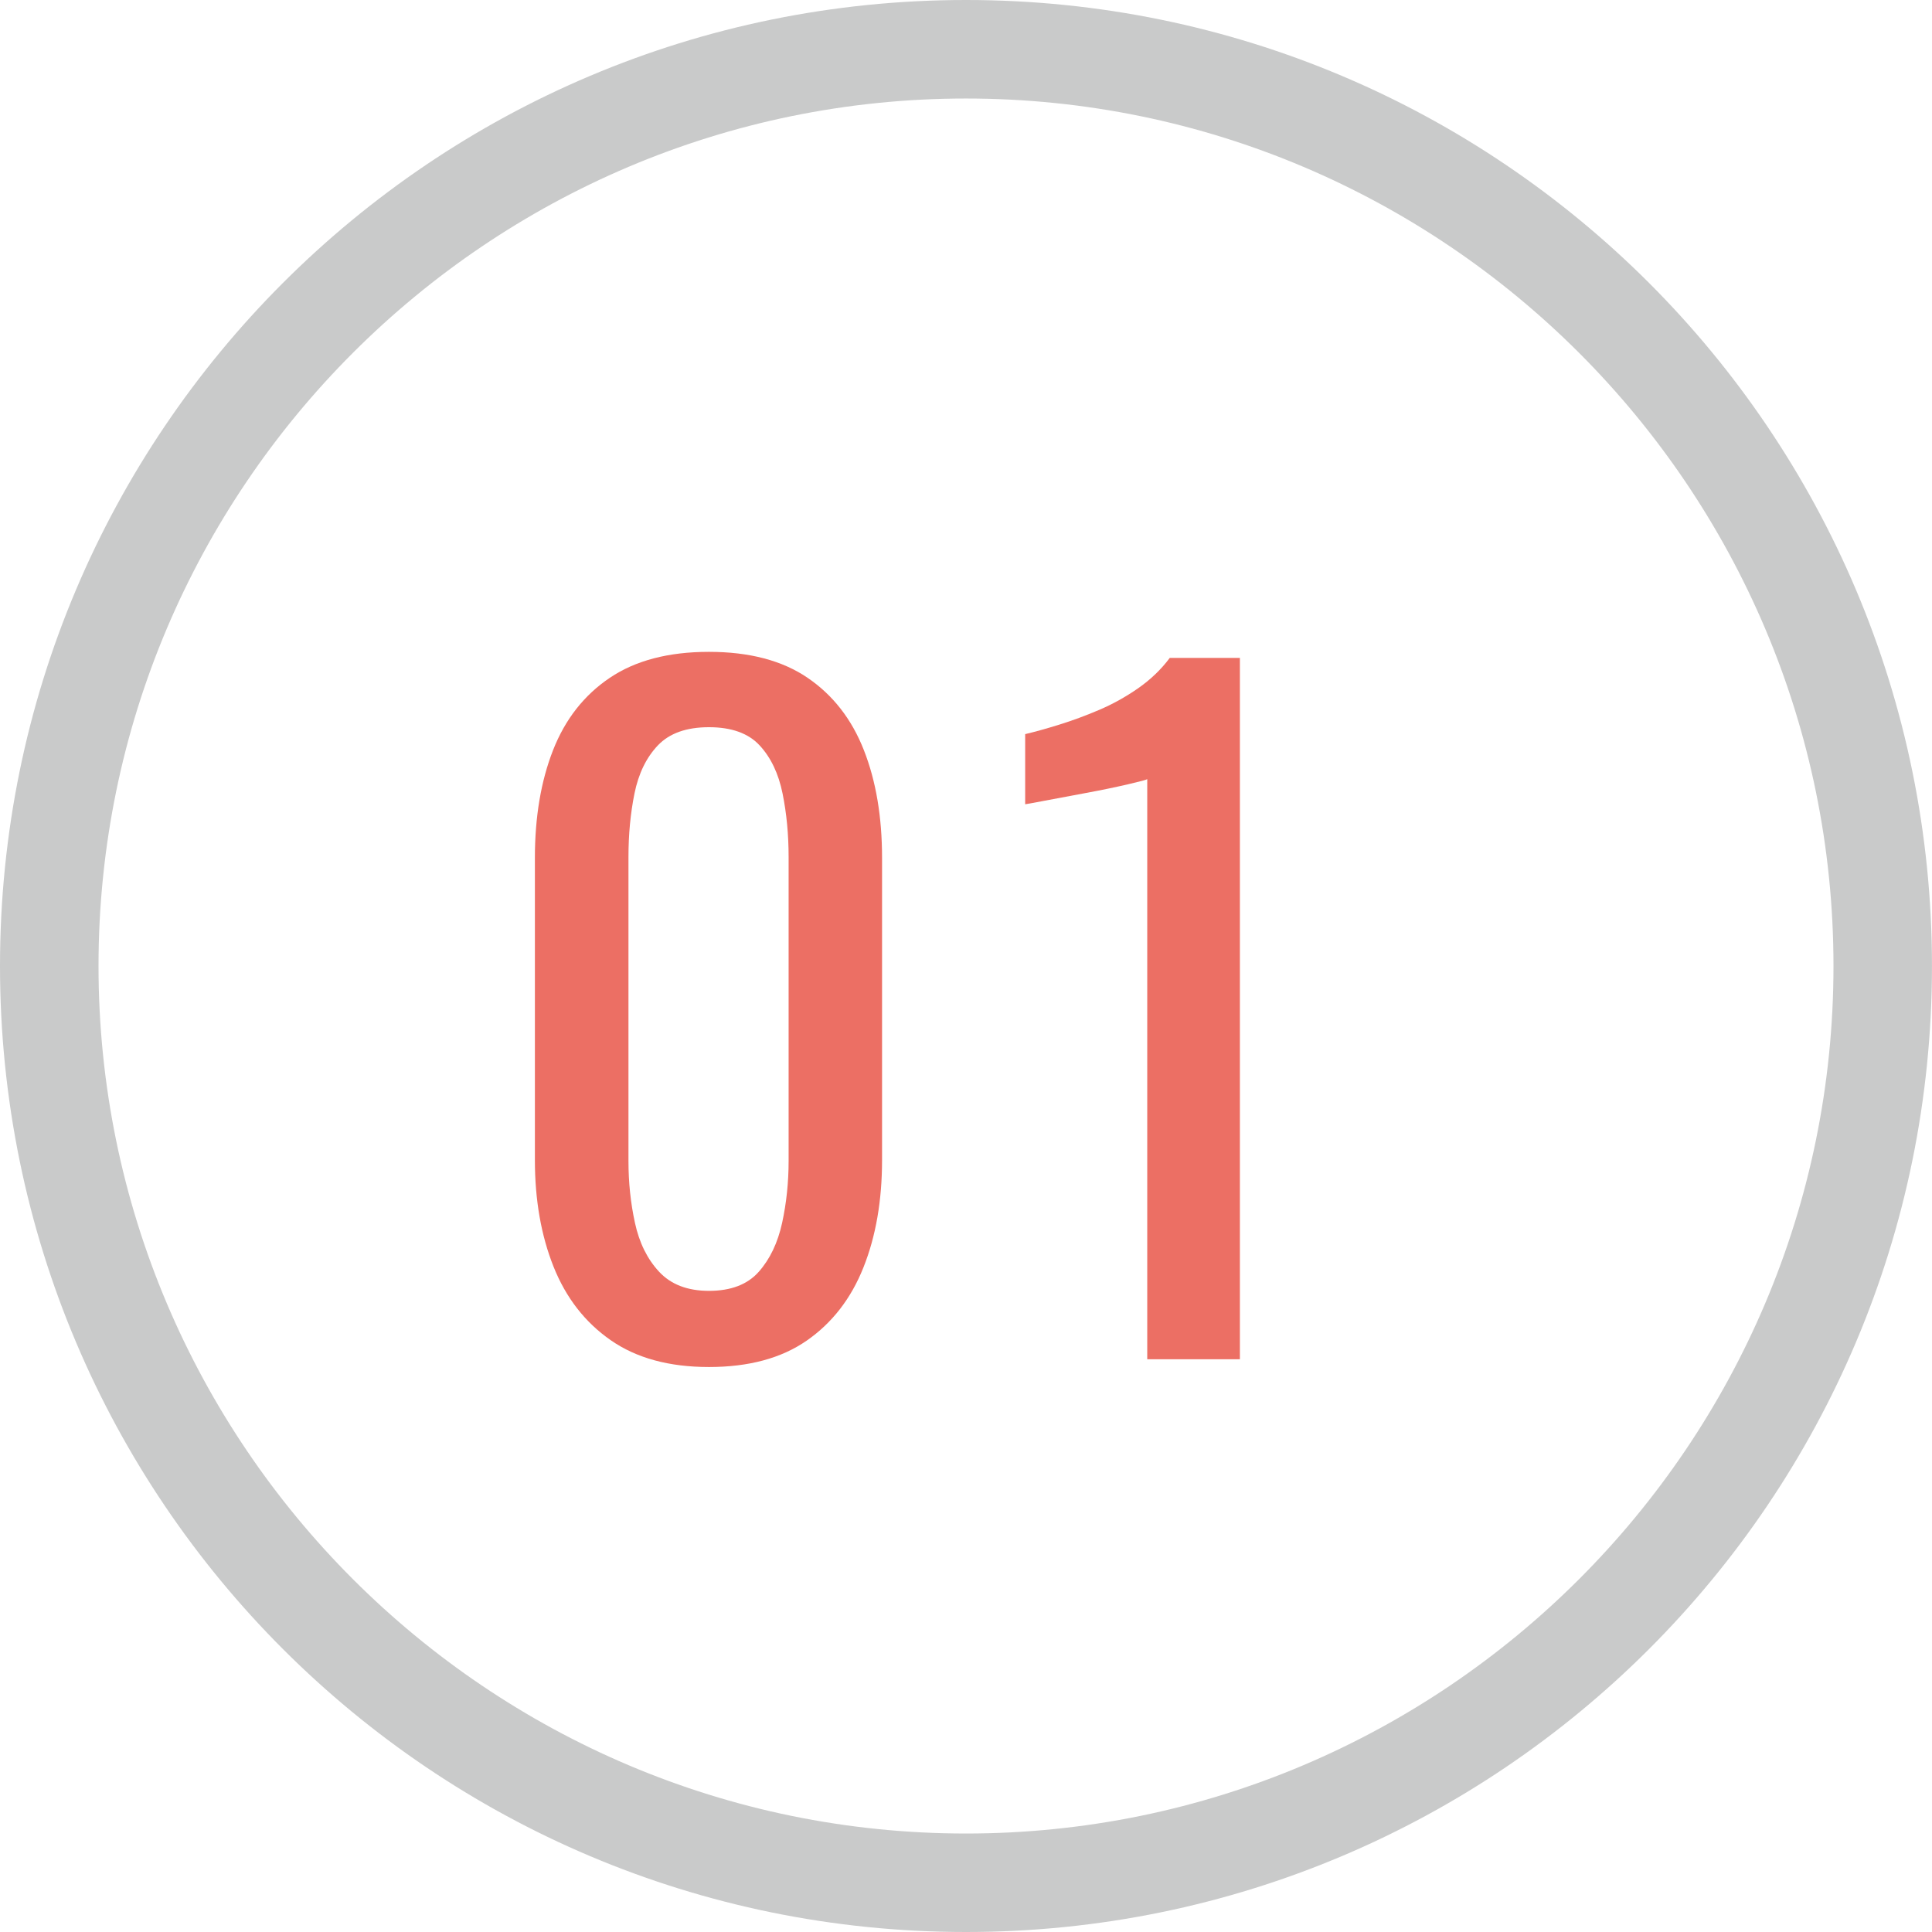 <?xml version="1.0" encoding="UTF-8"?><svg id="_レイヤー_2" xmlns="http://www.w3.org/2000/svg" width="62.479" height="62.479" viewBox="0 0 62.479 62.479"><defs><style>.cls-1{fill:#ec6f64;}.cls-2{fill:#c9caca;}</style></defs><g id="_デザイン"><path class="cls-1" d="M22.927,44.208c-1.288,0-2.348-.289-3.178-.868-.831-.578-1.447-1.372-1.849-2.38-.401-1.008-.602-2.156-.602-3.444v-9.772c0-1.325.196-2.487.588-3.486.392-.998,1.003-1.778,1.834-2.338.83-.56,1.899-.84,3.206-.84s2.37.28,3.192.84c.821.56,1.428,1.34,1.819,2.338.393.999.588,2.161.588,3.486v9.772c0,1.307-.2,2.464-.602,3.472-.401,1.008-1.013,1.796-1.834,2.366-.821.57-1.876.854-3.164.854ZM22.927,41.745c.709,0,1.246-.205,1.61-.616.363-.41.615-.938.756-1.582.14-.644.21-1.311.21-2.002v-9.828c0-.728-.065-1.414-.196-2.058s-.378-1.162-.742-1.554c-.363-.392-.909-.588-1.638-.588s-1.278.196-1.652.588c-.373.392-.625.91-.756,1.554s-.195,1.33-.195,2.058v9.828c0,.691.069,1.358.21,2.002.14.644.4,1.172.783,1.582.383.411.92.616,1.61.616Z"/><path class="cls-1" d="M37.101,43.957v-18.76c-.019.019-.229.075-.63.168s-.854.187-1.358.28c-.504.094-.952.178-1.344.252-.392.075-.598.112-.616.112v-2.268c.317-.075.687-.177,1.106-.308.42-.13.849-.289,1.288-.476.438-.187.858-.42,1.26-.7.401-.28.742-.606,1.021-.98h2.269v22.68h-2.996Z"/><path class="cls-2" d="M31.239,3.186c15.469,0,28.054,12.585,28.054,28.054s-12.585,28.054-28.054,28.054S3.186,46.708,3.186,31.239,15.771,3.186,31.239,3.186M31.239,0C13.986,0,0,13.986,0,31.239s13.986,31.24,31.239,31.24,31.239-13.986,31.239-31.24S48.492,0,31.239,0h0Z"/></g></svg>